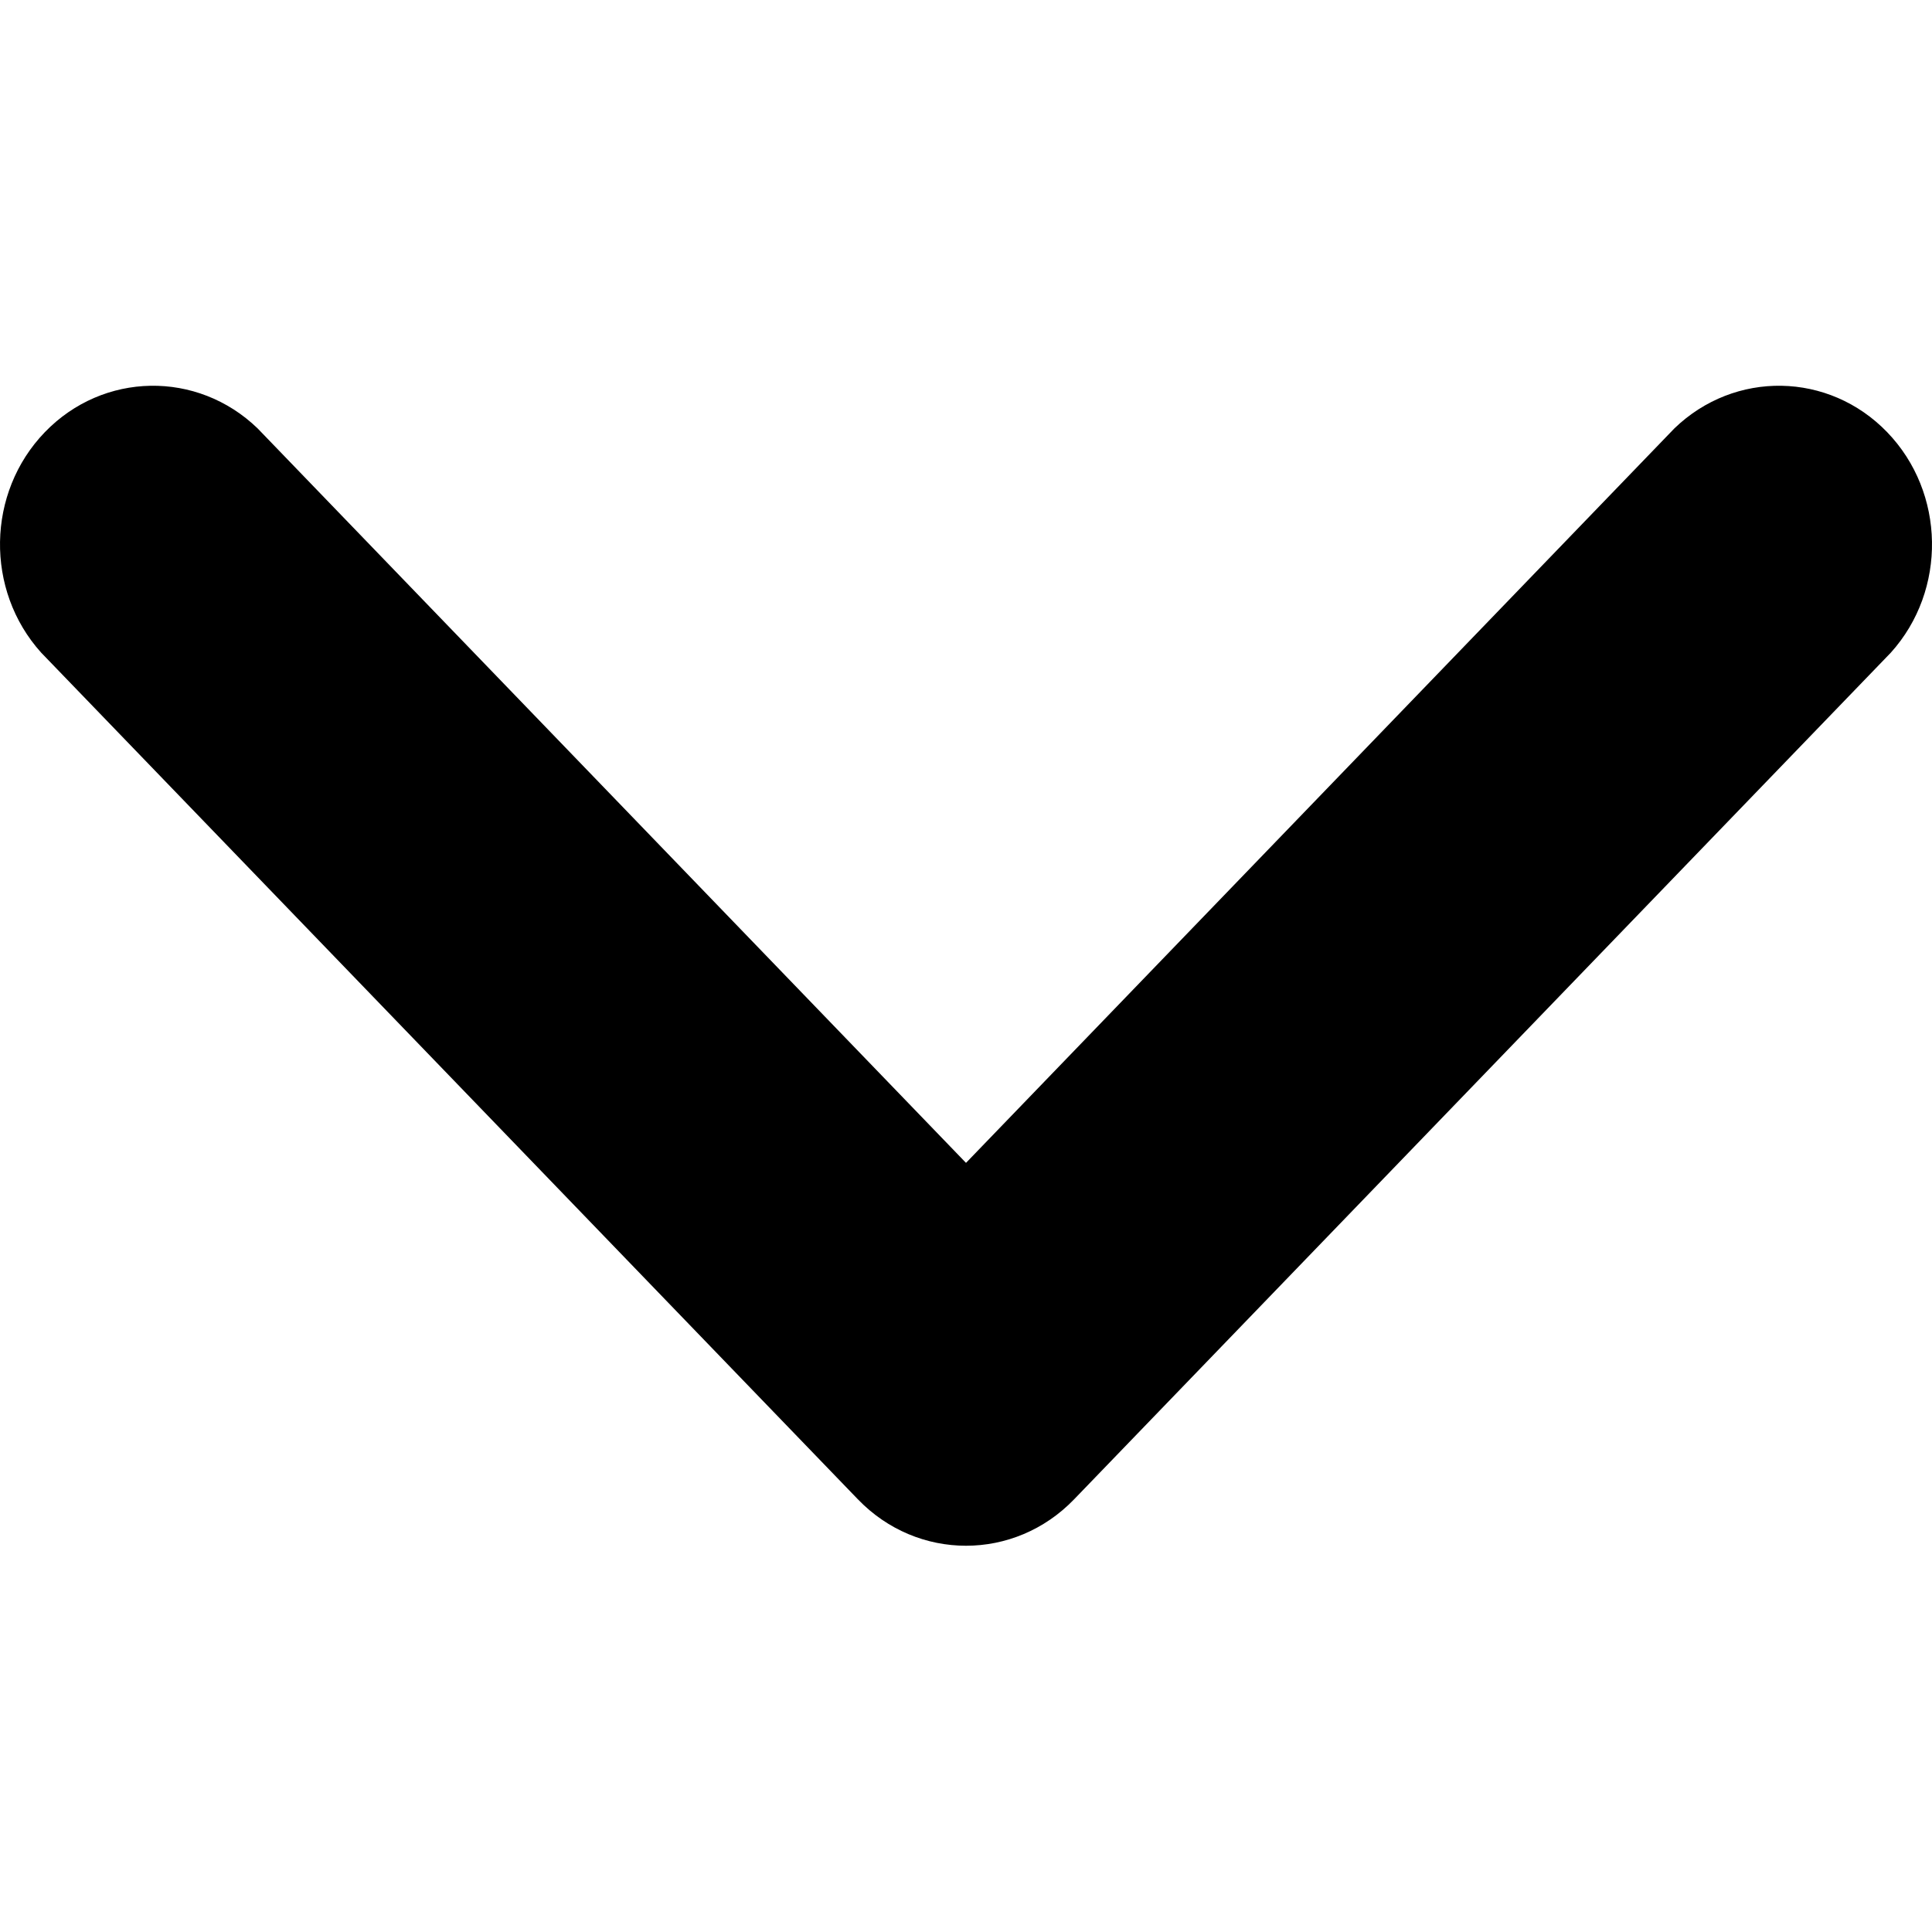 <?xml version="1.0" encoding="UTF-8"?>
<svg width="10px" height="10px" viewBox="0 0 10 10" version="1.1" xmlns="http://www.w3.org/2000/svg" xmlns:xlink="http://www.w3.org/1999/xlink">
    <!-- Generator: Sketch 51.2 (57519) - http://www.bohemiancoding.com/sketch -->
    <title>icon-chevron-down</title>
    <desc>Created with Sketch.</desc>
    <defs></defs>
    <g stroke="none" stroke-width="1" fill="none" fill-rule="evenodd">
        <path d="M8.667,2.217 C8.979,1.916 9.466,1.924 9.768,2.237 C10.07,2.55 10.078,3.055 9.787,3.378 L5.56,7.76 C5.251,8.081 4.749,8.081 4.44,7.76 L0.213,3.378 C-0.078,3.055 -0.07,2.55 0.232,2.237 C0.534,1.924 1.021,1.916 1.333,2.217 L5,6.019 L8.667,2.217 Z" fill="#000000" fill-rule="nonzero"></path>
    </g>
</svg>